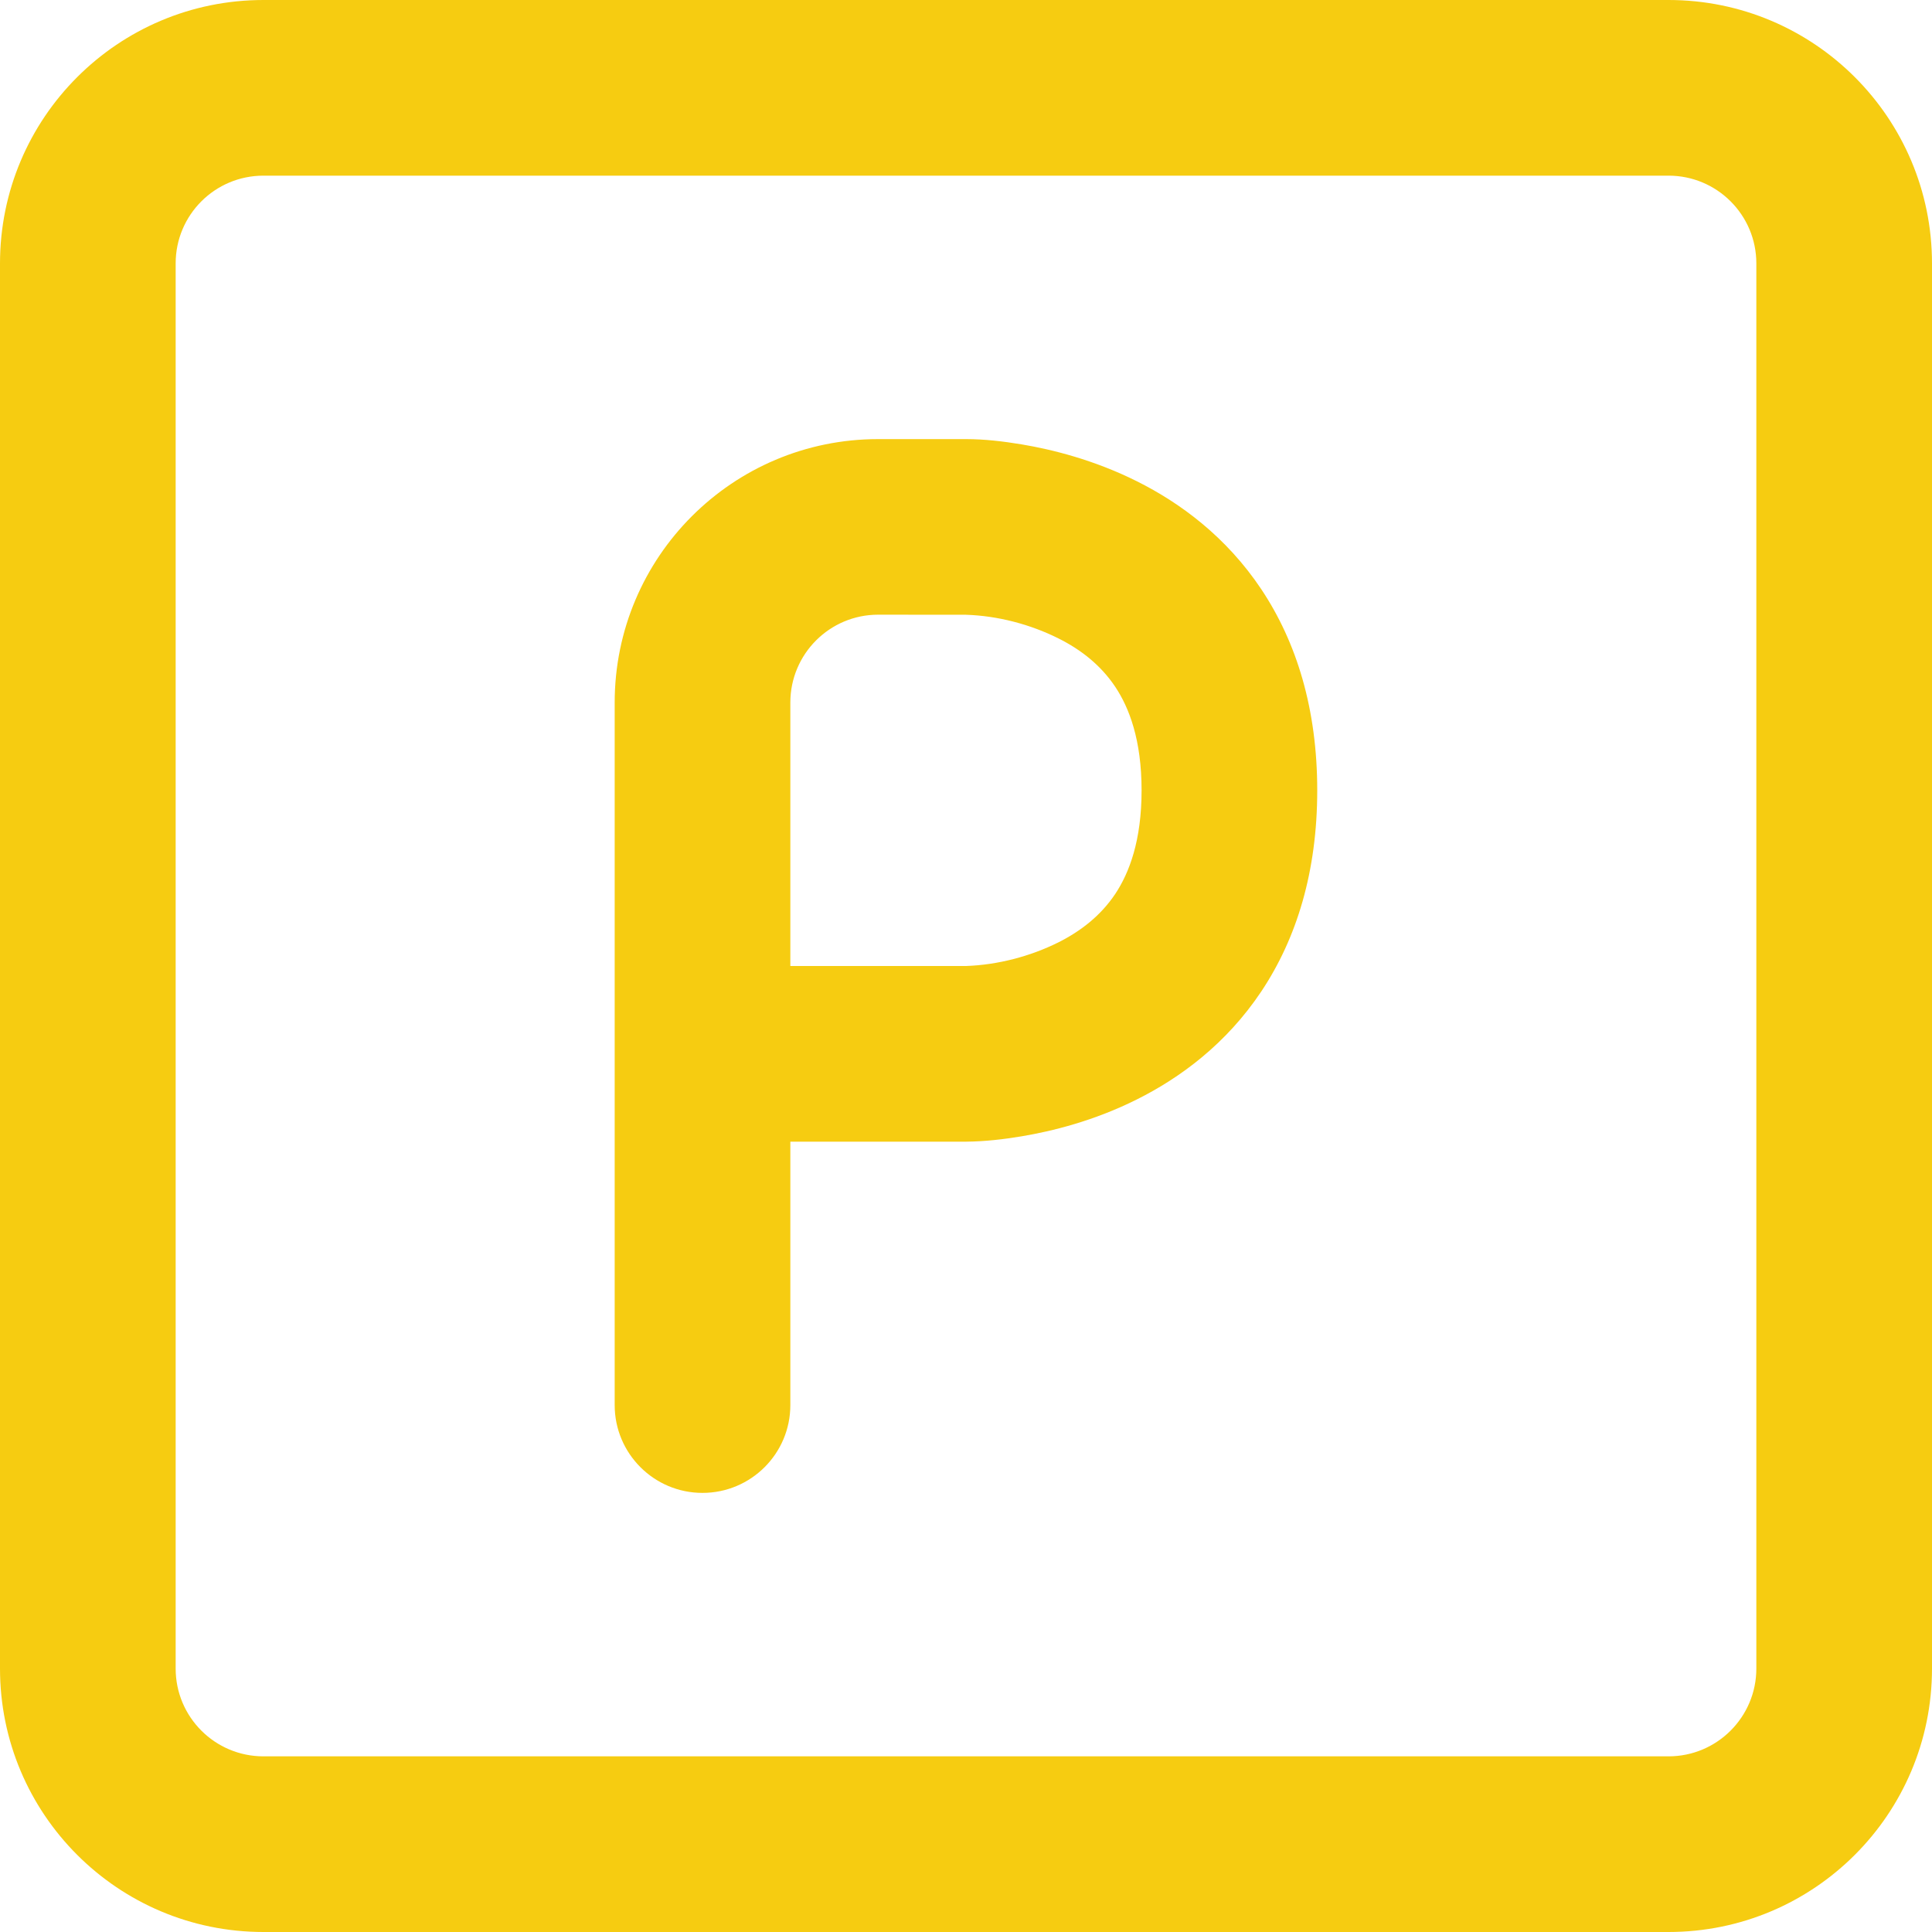 <svg width="25" height="25" viewBox="0 0 25 25" fill="none" xmlns="http://www.w3.org/2000/svg">
<path fill-rule="evenodd" clip-rule="evenodd" d="M11.363 5.682C9.48 5.682 7.954 7.208 7.954 9.091V18.182C7.954 18.809 8.463 19.318 9.09 19.318C9.718 19.318 10.227 18.809 10.227 18.182V14.773H12.505C12.744 14.771 12.984 14.743 13.219 14.704C13.613 14.638 14.156 14.505 14.712 14.226C15.273 13.946 15.869 13.507 16.322 12.828C16.779 12.142 17.045 11.278 17.045 10.227C17.045 9.176 16.779 8.312 16.322 7.626C15.869 6.947 15.273 6.508 14.712 6.228C14.156 5.95 13.613 5.816 13.219 5.75C12.982 5.711 12.74 5.682 12.5 5.682H11.363ZM10.227 12.5V9.091C10.227 8.463 10.736 7.954 11.363 7.954L12.5 7.955C12.909 7.968 13.331 8.078 13.696 8.261C13.987 8.406 14.244 8.607 14.431 8.887C14.612 9.159 14.772 9.574 14.772 10.227C14.772 10.88 14.612 11.295 14.431 11.568C14.244 11.847 13.987 12.048 13.696 12.194C13.331 12.376 12.909 12.486 12.5 12.5L10.227 12.5Z" fill="#F6CC11"/>
<path fill-rule="evenodd" clip-rule="evenodd" d="M21.591 0C23.474 0 25 1.526 25 3.409V21.591C25 23.474 23.474 25 21.591 25H3.409C1.526 25 0 23.474 0 21.591V3.409C0 1.526 1.526 0 3.409 0H21.591ZM21.591 2.273C22.218 2.273 22.727 2.781 22.727 3.409V21.591C22.727 22.218 22.218 22.727 21.591 22.727H3.409C2.781 22.727 2.273 22.218 2.273 21.591V3.409C2.273 2.781 2.781 2.273 3.409 2.273H21.591Z" fill="#F6CC11"/>
</svg>
